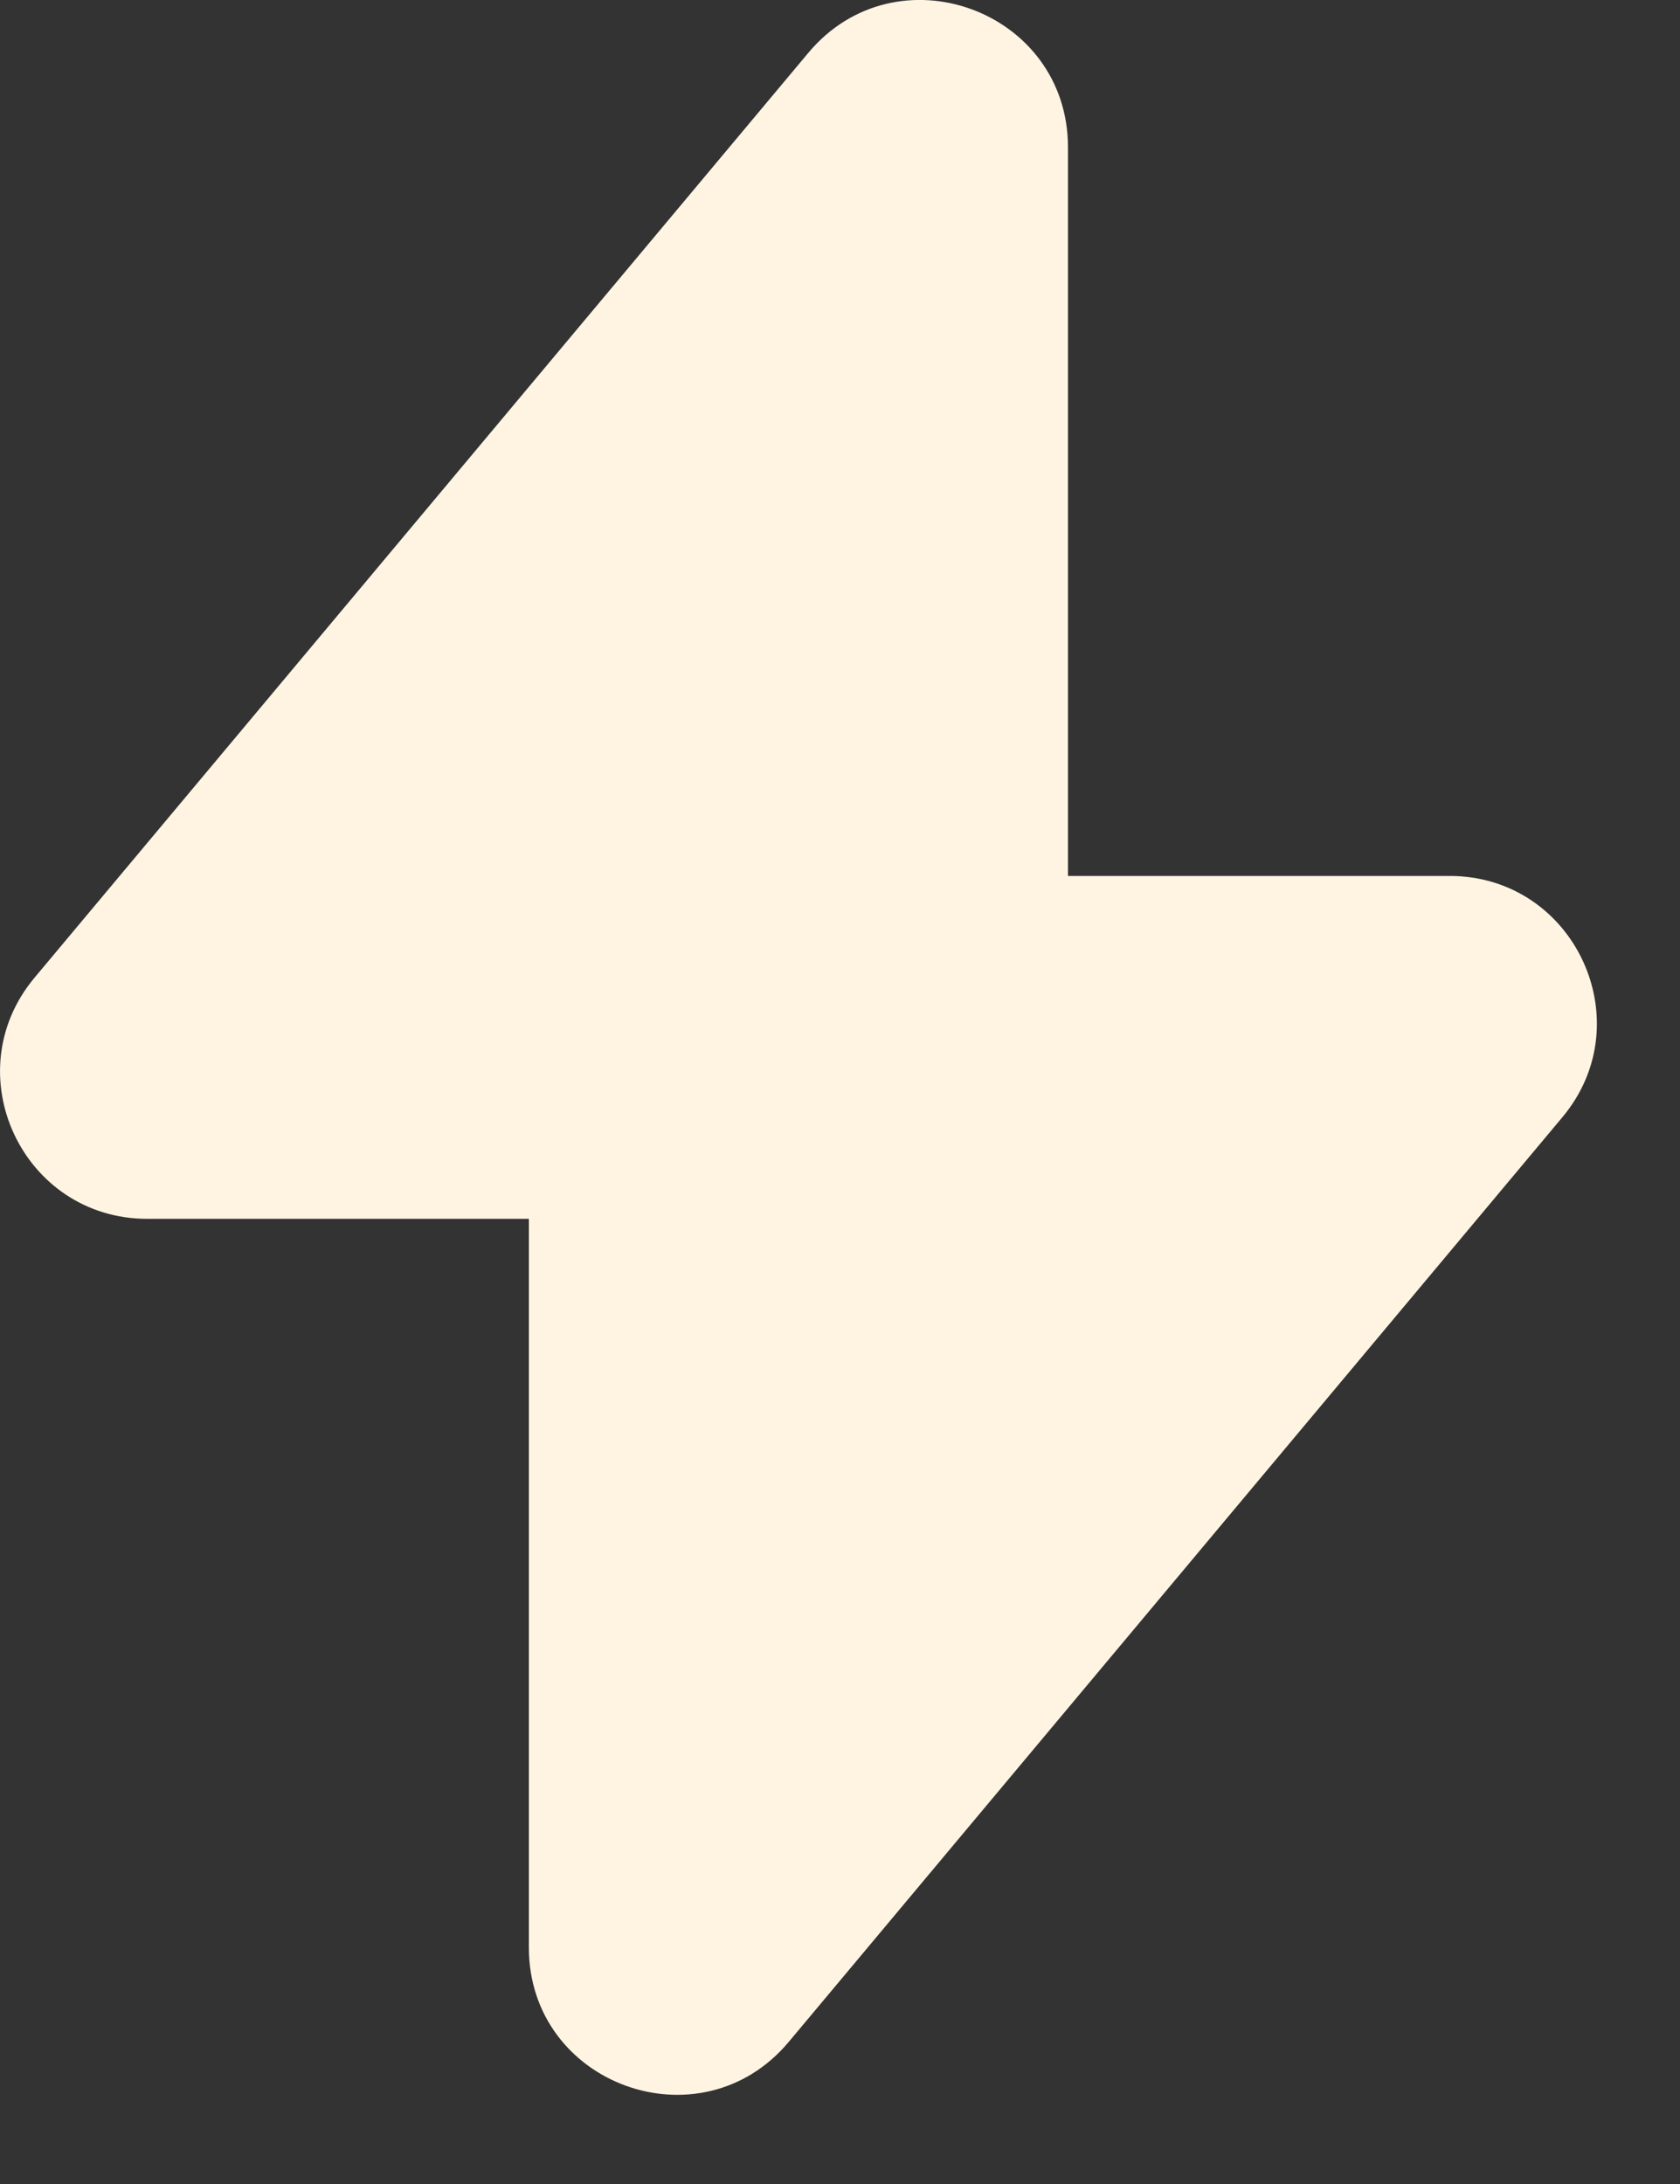 <?xml version="1.0" encoding="utf-8"?>
<svg xmlns="http://www.w3.org/2000/svg" fill="none" height="100%" overflow="visible" preserveAspectRatio="none" style="display: block;" viewBox="0 0 10 13" width="100%">
<rect x="0" y="0" width="10" height="13" fill="#333333" stroke="none"/>
<path d="M6.357 0.877C6.357 0.059 5.335 -0.312 4.811 0.315L0.206 5.819C-0.271 6.389 0.134 7.255 0.877 7.255H3.148V11.592C3.148 12.41 4.17 12.781 4.695 12.154L9.3 6.65C9.776 6.081 9.371 5.214 8.629 5.214H6.357V0.877Z" fill="#FFF4E2" id="Union"/>
</svg>